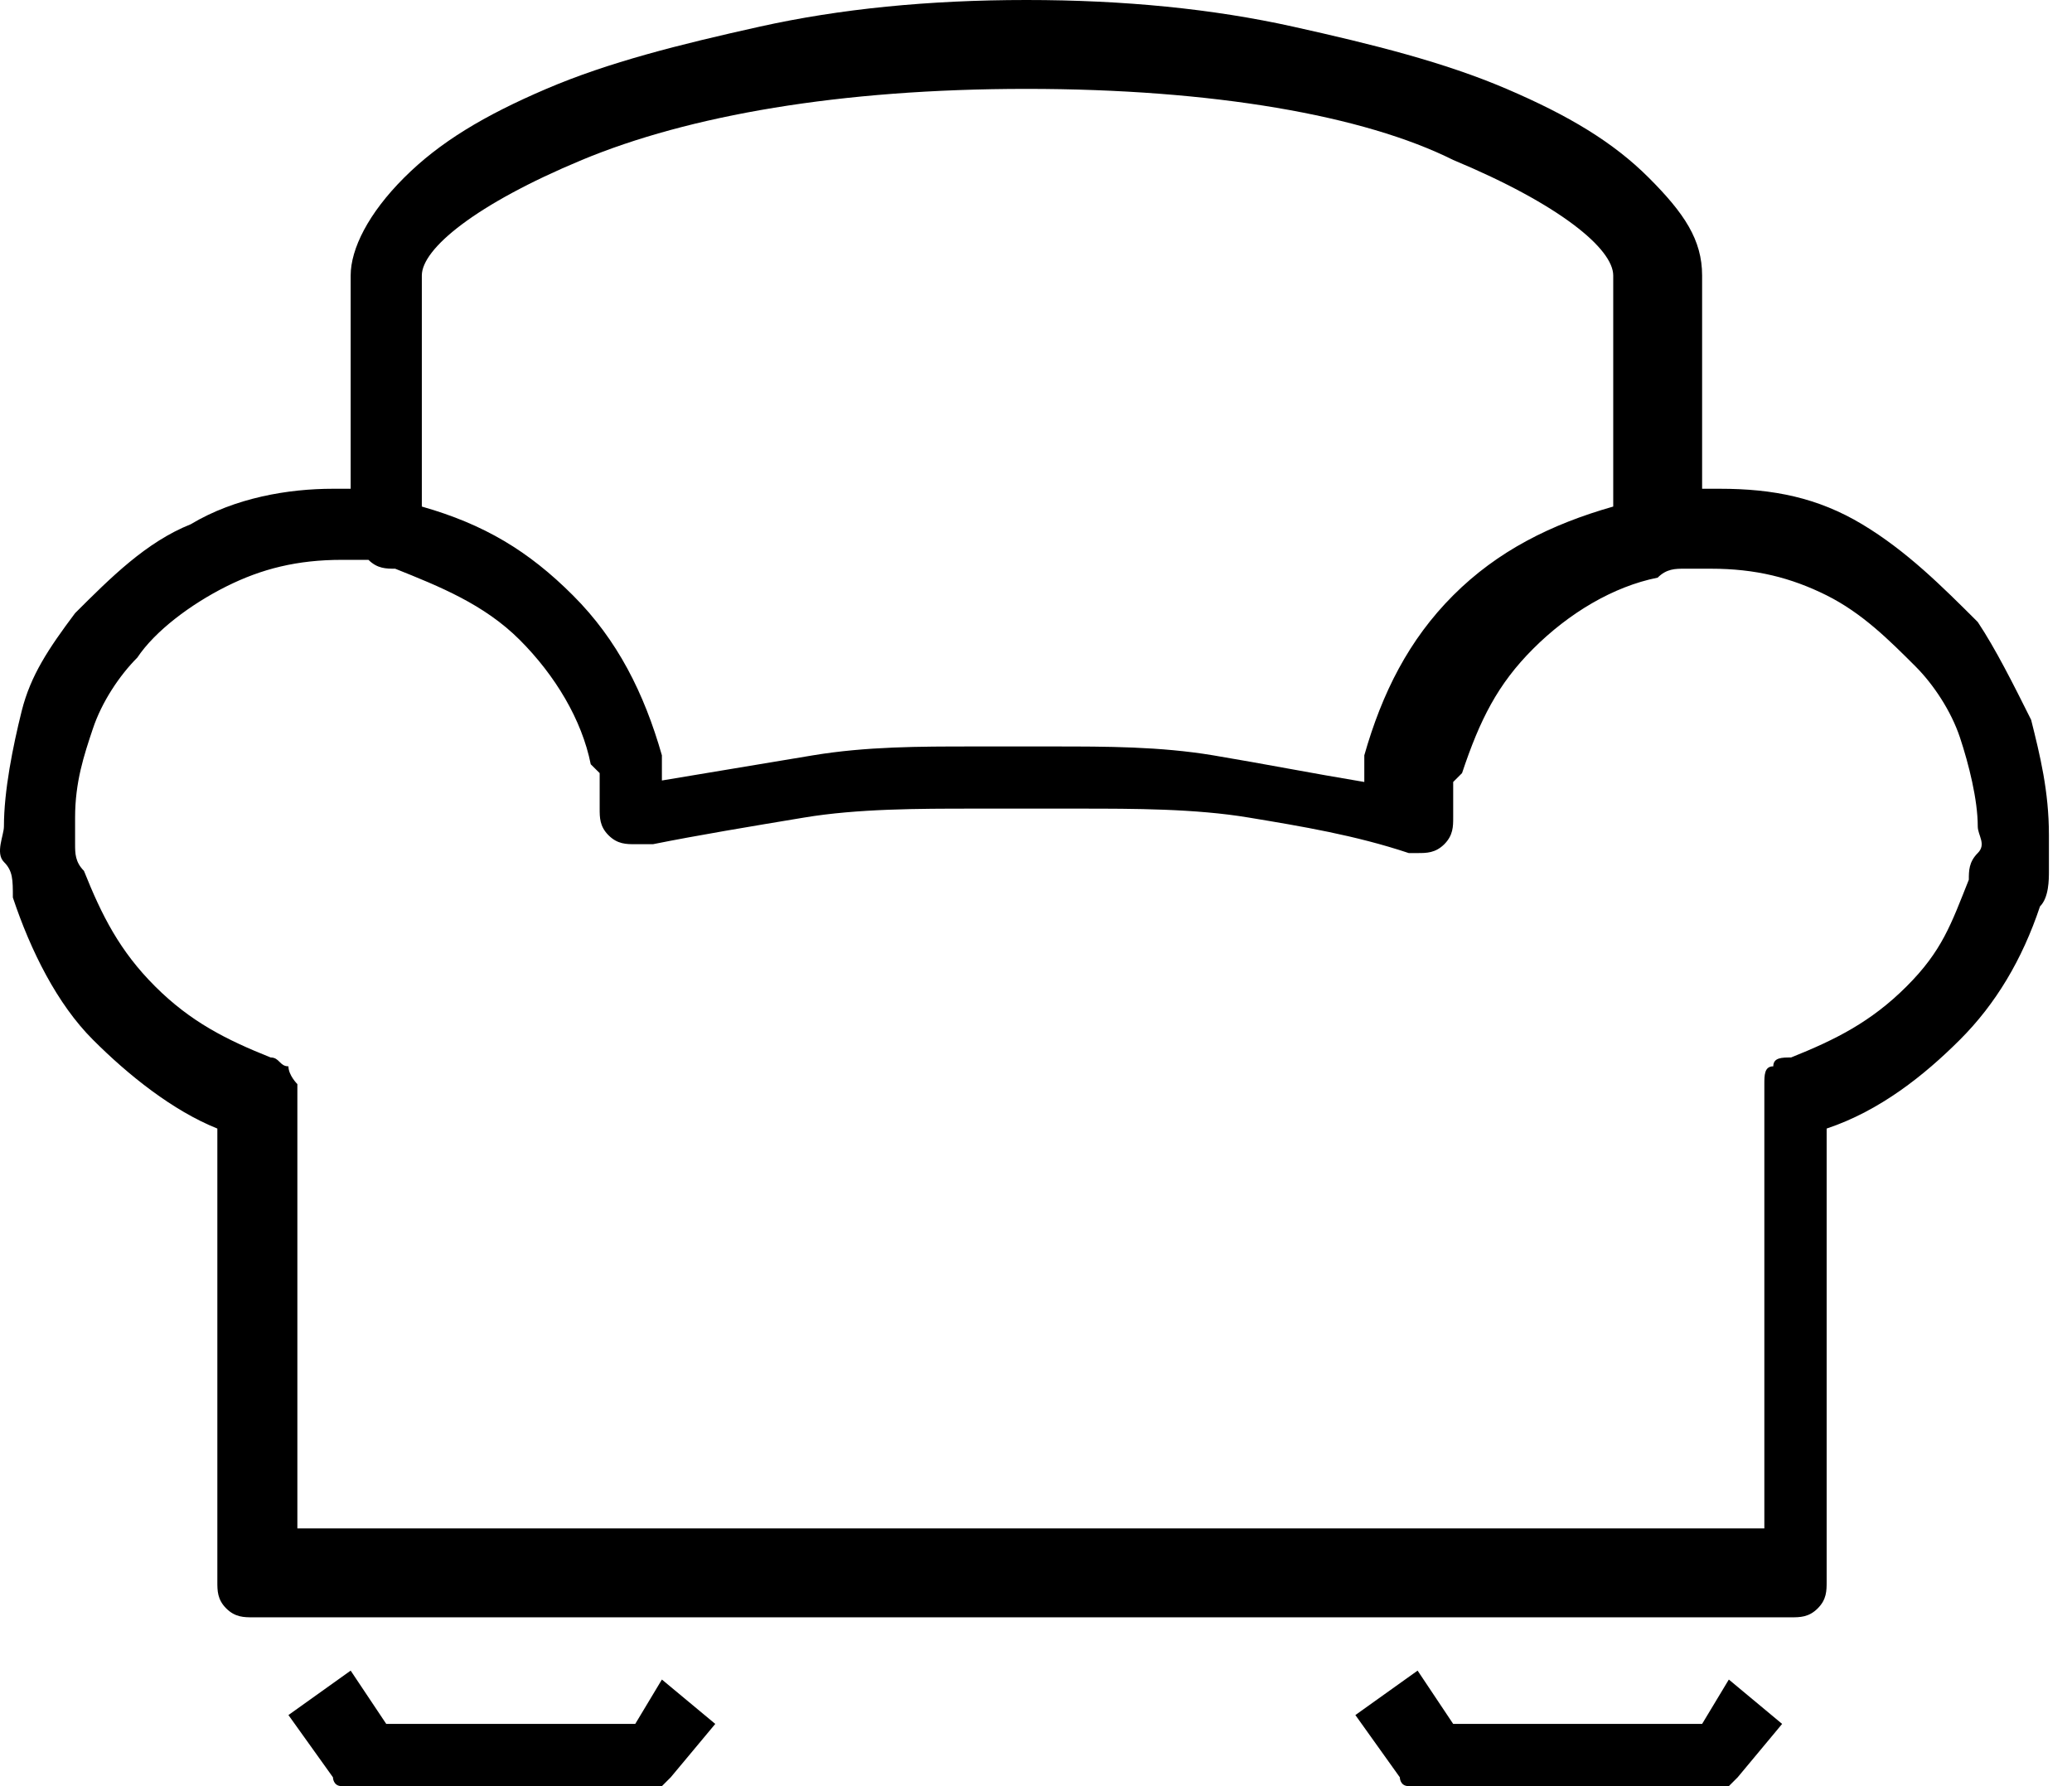 <svg width="29" height="25" viewBox="0 0 29 25" fill="none" xmlns="http://www.w3.org/2000/svg">
<path d="M27.681 8.706C27.93 9.08 28.179 9.577 28.428 10.075C28.552 10.572 28.677 11.07 28.677 11.691C28.677 11.816 28.677 12.065 28.677 12.189C28.677 12.313 28.677 12.562 28.552 12.687C28.303 13.433 27.93 14.055 27.432 14.552C26.934 15.05 26.312 15.547 25.566 15.796V22.139C25.566 22.264 25.566 22.388 25.441 22.512C25.317 22.637 25.192 22.637 25.068 22.637H3.54C3.415 22.637 3.291 22.637 3.166 22.512C3.042 22.388 3.042 22.264 3.042 22.139V15.796C2.42 15.547 1.797 15.05 1.3 14.552C0.802 14.055 0.429 13.309 0.18 12.562C0.18 12.313 0.18 12.189 0.055 12.065C-0.069 11.94 0.055 11.691 0.055 11.567C0.055 11.07 0.18 10.448 0.304 9.95C0.429 9.453 0.678 9.08 1.051 8.582C1.549 8.085 2.046 7.587 2.669 7.338C3.291 6.965 4.037 6.841 4.66 6.841C4.66 6.841 4.66 6.841 4.784 6.841C4.908 6.841 4.784 6.841 4.908 6.841V3.856C4.908 3.483 5.157 2.985 5.655 2.488C6.153 1.99 6.775 1.617 7.646 1.244C8.517 0.871 9.513 0.622 10.633 0.373C11.753 0.124 12.997 0 14.366 0C15.735 0 16.979 0.124 18.099 0.373C19.219 0.622 20.215 0.871 21.086 1.244C21.957 1.617 22.579 1.99 23.077 2.488C23.574 2.985 23.823 3.358 23.823 3.856V6.841C23.823 6.841 23.823 6.841 23.948 6.841C24.072 6.841 23.948 6.841 24.072 6.841C24.819 6.841 25.441 6.965 26.063 7.338C26.685 7.711 27.183 8.209 27.681 8.706ZM27.556 12.313C27.556 12.189 27.556 12.065 27.681 11.94C27.805 11.816 27.681 11.691 27.681 11.567C27.681 11.194 27.556 10.697 27.432 10.323C27.308 9.95 27.059 9.577 26.81 9.328C26.437 8.955 26.063 8.582 25.566 8.333C25.068 8.085 24.57 7.96 23.948 7.96C23.823 7.96 23.699 7.96 23.574 7.96C23.45 7.96 23.326 7.96 23.201 8.085C22.579 8.209 21.957 8.582 21.459 9.08C20.961 9.577 20.712 10.075 20.463 10.821L20.339 10.945C20.339 11.07 20.339 11.07 20.339 11.194C20.339 11.318 20.339 11.318 20.339 11.443C20.339 11.567 20.339 11.691 20.215 11.816C20.09 11.94 19.966 11.94 19.841 11.94C19.841 11.94 19.841 11.94 19.717 11.94C19.717 11.94 19.717 11.94 19.592 11.94H19.717C18.97 11.691 18.224 11.567 17.477 11.443C16.73 11.318 15.859 11.318 15.113 11.318C14.988 11.318 14.864 11.318 14.739 11.318C14.615 11.318 14.49 11.318 14.366 11.318C14.241 11.318 14.117 11.318 13.993 11.318C13.868 11.318 13.744 11.318 13.619 11.318C12.873 11.318 12.002 11.318 11.255 11.443C10.508 11.567 9.762 11.691 9.139 11.816C9.139 11.816 9.139 11.816 9.015 11.816C8.891 11.816 9.015 11.816 8.891 11.816C8.766 11.816 8.642 11.816 8.517 11.691C8.393 11.567 8.393 11.443 8.393 11.318C8.393 11.194 8.393 11.194 8.393 11.07C8.393 10.945 8.393 10.945 8.393 10.821L8.268 10.697C8.144 10.075 7.771 9.453 7.273 8.955C6.775 8.458 6.153 8.209 5.531 7.96C5.406 7.96 5.282 7.96 5.157 7.836C5.033 7.836 4.908 7.836 4.784 7.836C4.162 7.836 3.664 7.96 3.166 8.209C2.669 8.458 2.171 8.831 1.922 9.204C1.673 9.453 1.424 9.826 1.3 10.199C1.175 10.572 1.051 10.945 1.051 11.443C1.051 11.567 1.051 11.691 1.051 11.816C1.051 11.94 1.051 12.065 1.175 12.189C1.424 12.811 1.673 13.309 2.171 13.806C2.669 14.303 3.166 14.552 3.788 14.801C3.913 14.801 3.913 14.925 4.037 14.925C4.037 15.05 4.162 15.174 4.162 15.174V21.393H24.694V15.174C24.694 15.05 24.694 14.925 24.819 14.925C24.819 14.801 24.943 14.801 25.068 14.801C25.69 14.552 26.188 14.303 26.685 13.806C27.183 13.309 27.308 12.935 27.556 12.313ZM9.264 23.508L10.011 24.129L9.388 24.876L9.264 25C9.264 25 9.139 25 9.015 25H5.033C4.908 25 4.908 25 4.784 25C4.66 25 4.66 24.876 4.66 24.876L4.037 24.005L4.908 23.383L5.406 24.129H8.891L9.264 23.508ZM14.366 1.244C11.753 1.244 9.637 1.617 8.144 2.239C6.651 2.861 5.904 3.483 5.904 3.856V7.09C6.775 7.338 7.397 7.711 8.019 8.333C8.642 8.955 9.015 9.701 9.264 10.572V10.821C9.264 10.821 9.264 10.821 9.264 10.945H9.139C9.886 10.821 10.633 10.697 11.379 10.572C12.126 10.448 12.873 10.448 13.619 10.448C13.744 10.448 13.868 10.448 13.868 10.448H14.117C14.242 10.448 14.366 10.448 14.49 10.448C14.615 10.448 14.739 10.448 14.739 10.448C15.486 10.448 16.233 10.448 16.979 10.572C17.726 10.697 18.348 10.821 19.095 10.945V10.821V10.572C19.343 9.701 19.717 8.955 20.339 8.333C20.961 7.711 21.708 7.338 22.579 7.09V3.856C22.579 3.483 21.832 2.861 20.339 2.239C19.095 1.617 16.979 1.244 14.366 1.244ZM24.197 23.508L24.943 24.129L24.321 24.876L24.197 25C24.197 25 24.072 25 23.948 25H19.966C19.841 25 19.841 25 19.717 25C19.592 25 19.592 24.876 19.592 24.876L18.97 24.005L19.841 23.383L20.339 24.129H23.823L24.197 23.508Z" fill="black"/>
</svg>

